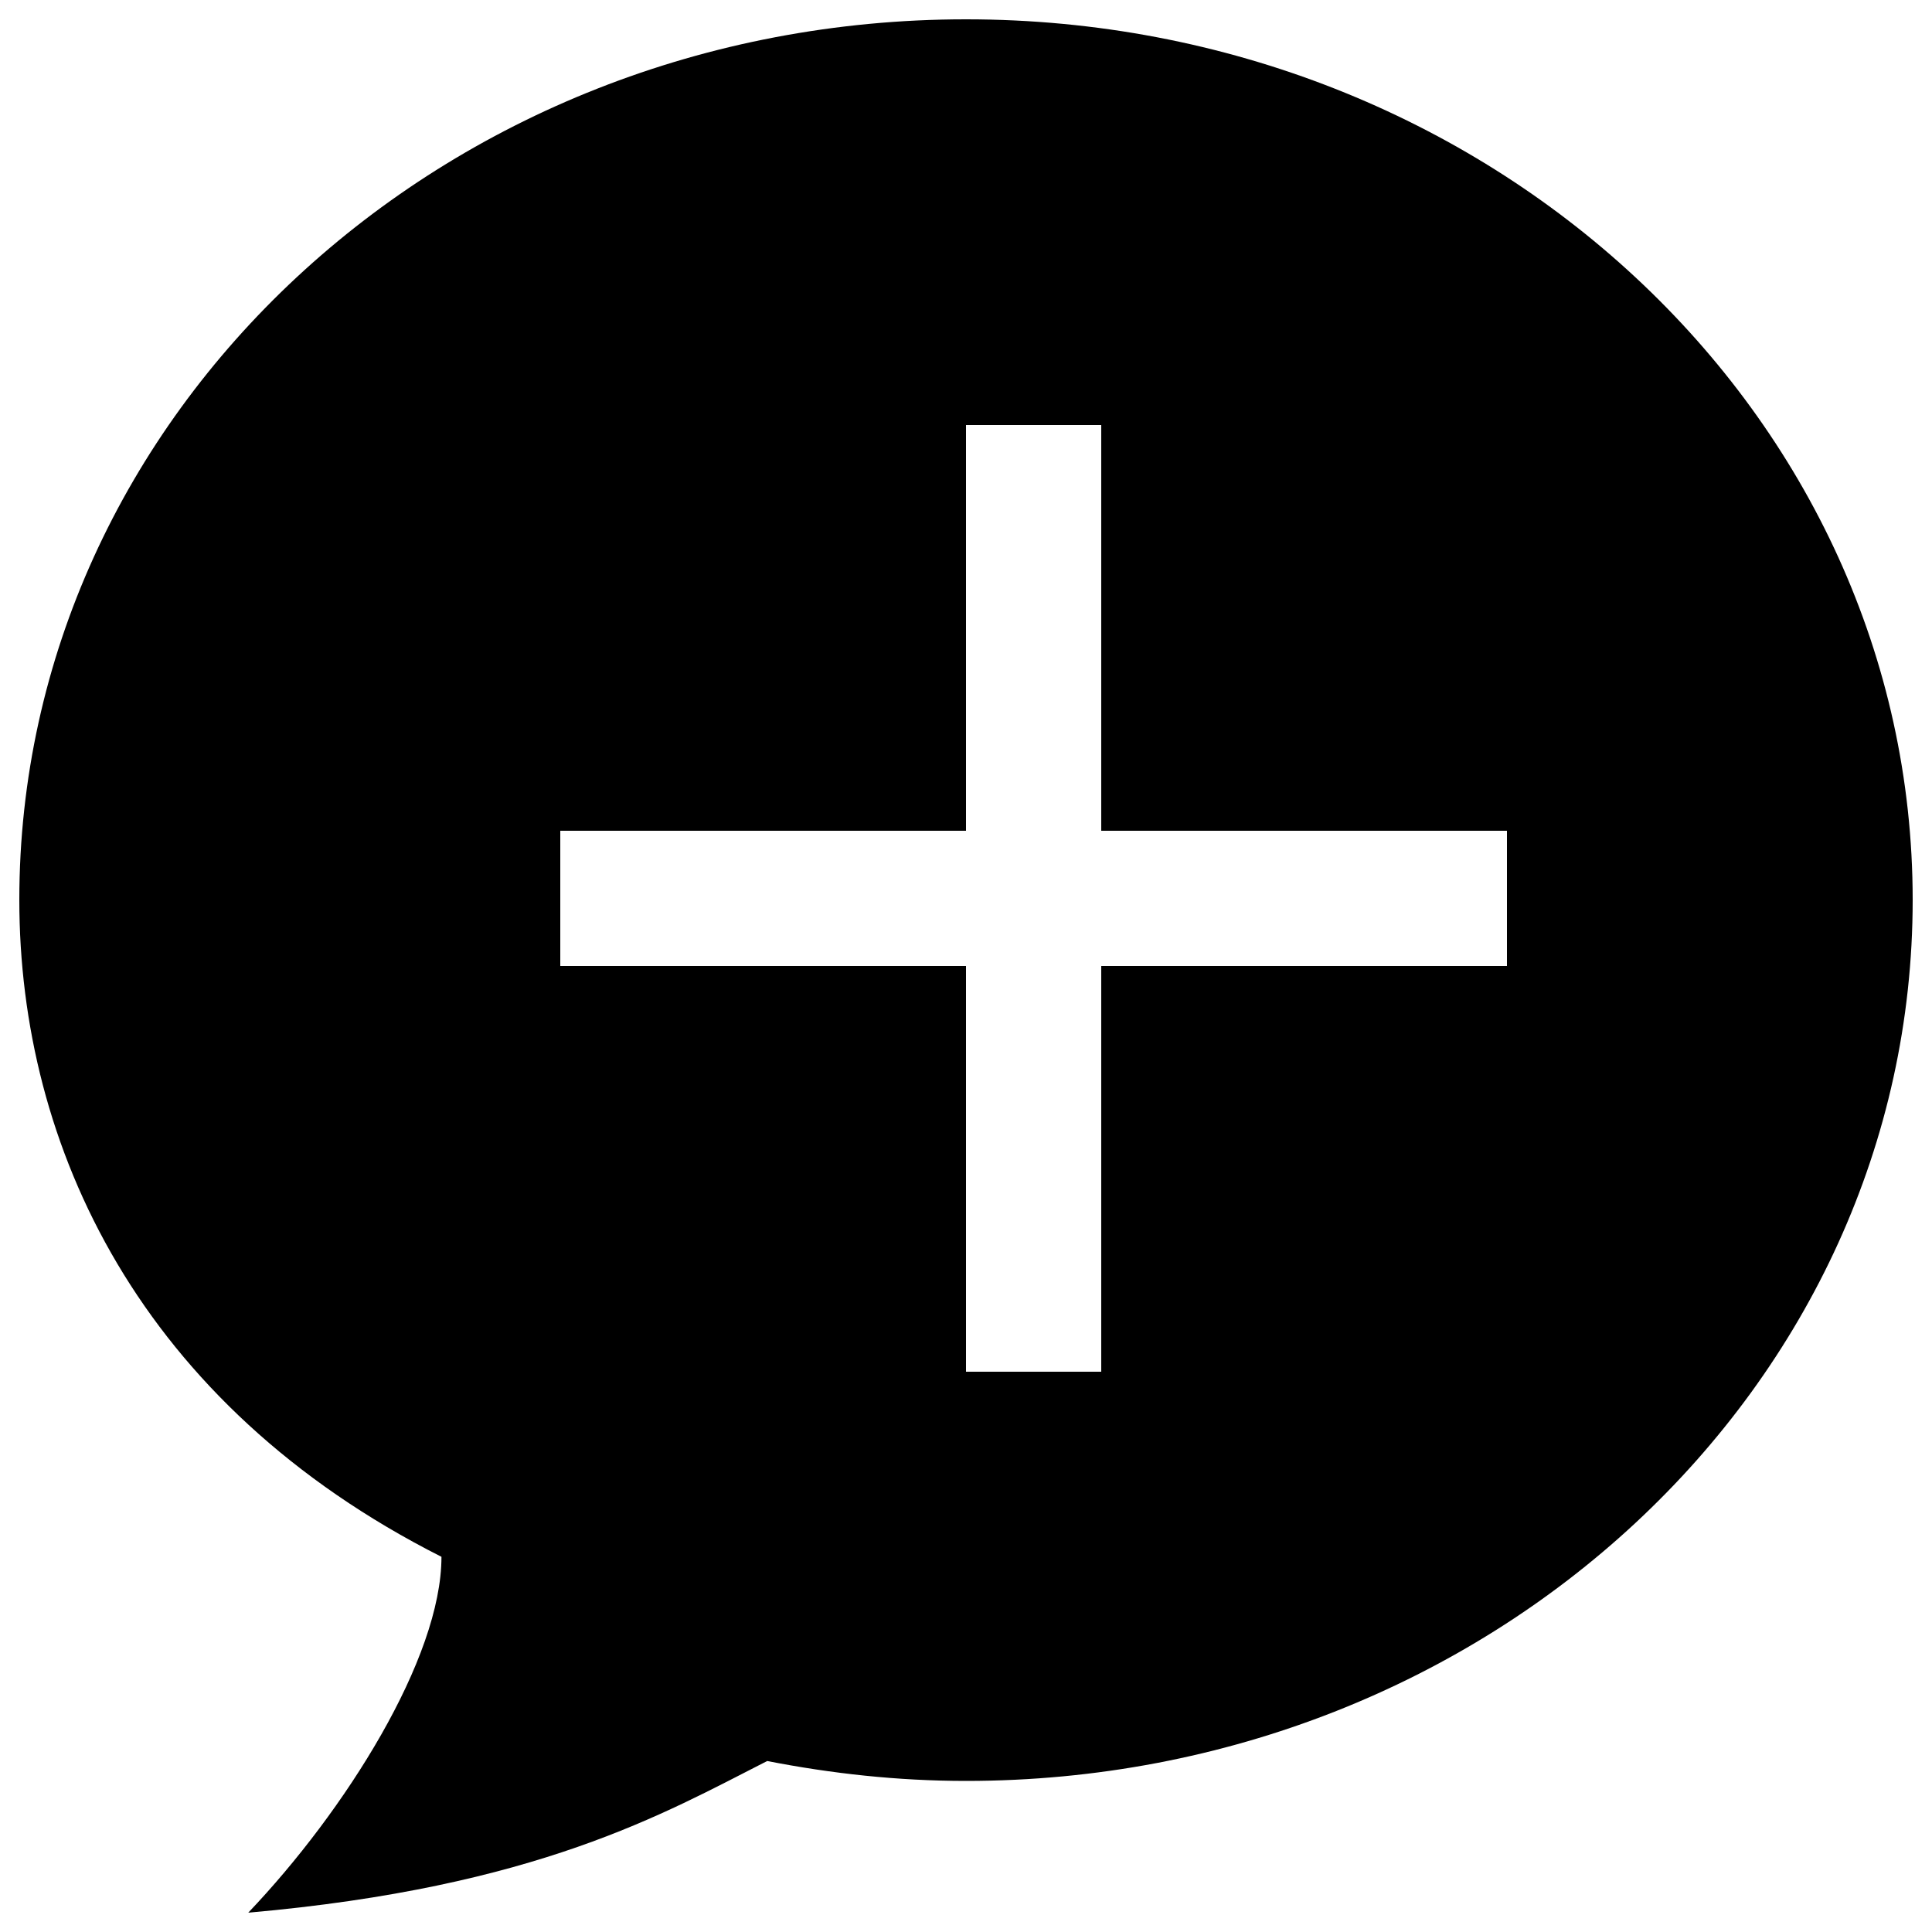 <?xml version="1.0" encoding="utf-8"?>
<!-- Svg Vector Icons : http://www.onlinewebfonts.com/icon -->
<!DOCTYPE svg PUBLIC "-//W3C//DTD SVG 1.1//EN" "http://www.w3.org/Graphics/SVG/1.1/DTD/svg11.dtd">
<svg version="1.1" xmlns="http://www.w3.org/2000/svg" xmlns:xlink="http://www.w3.org/1999/xlink" x="0px" y="0px" viewBox="0 0 1000 1000" enable-background="new 0 0 1000 1000" xml:space="preserve">
<g><path d="M500,10C229.5,10,10,214.1,10,465.8c0,127.7,62.5,261.2,218.5,340c0,52.6-49.9,131.6-100,184.2c149.7-13.2,215.3-51.4,268.6-78.5c33.3,6.5,67.5,10.3,102.9,10.3c270.6,0,490-204,490-456C990,214.1,770.6,10,500,10z M780,500H570v210h-70V500H290v-70h210V220h70v210h210V500z"/></g>
</svg>